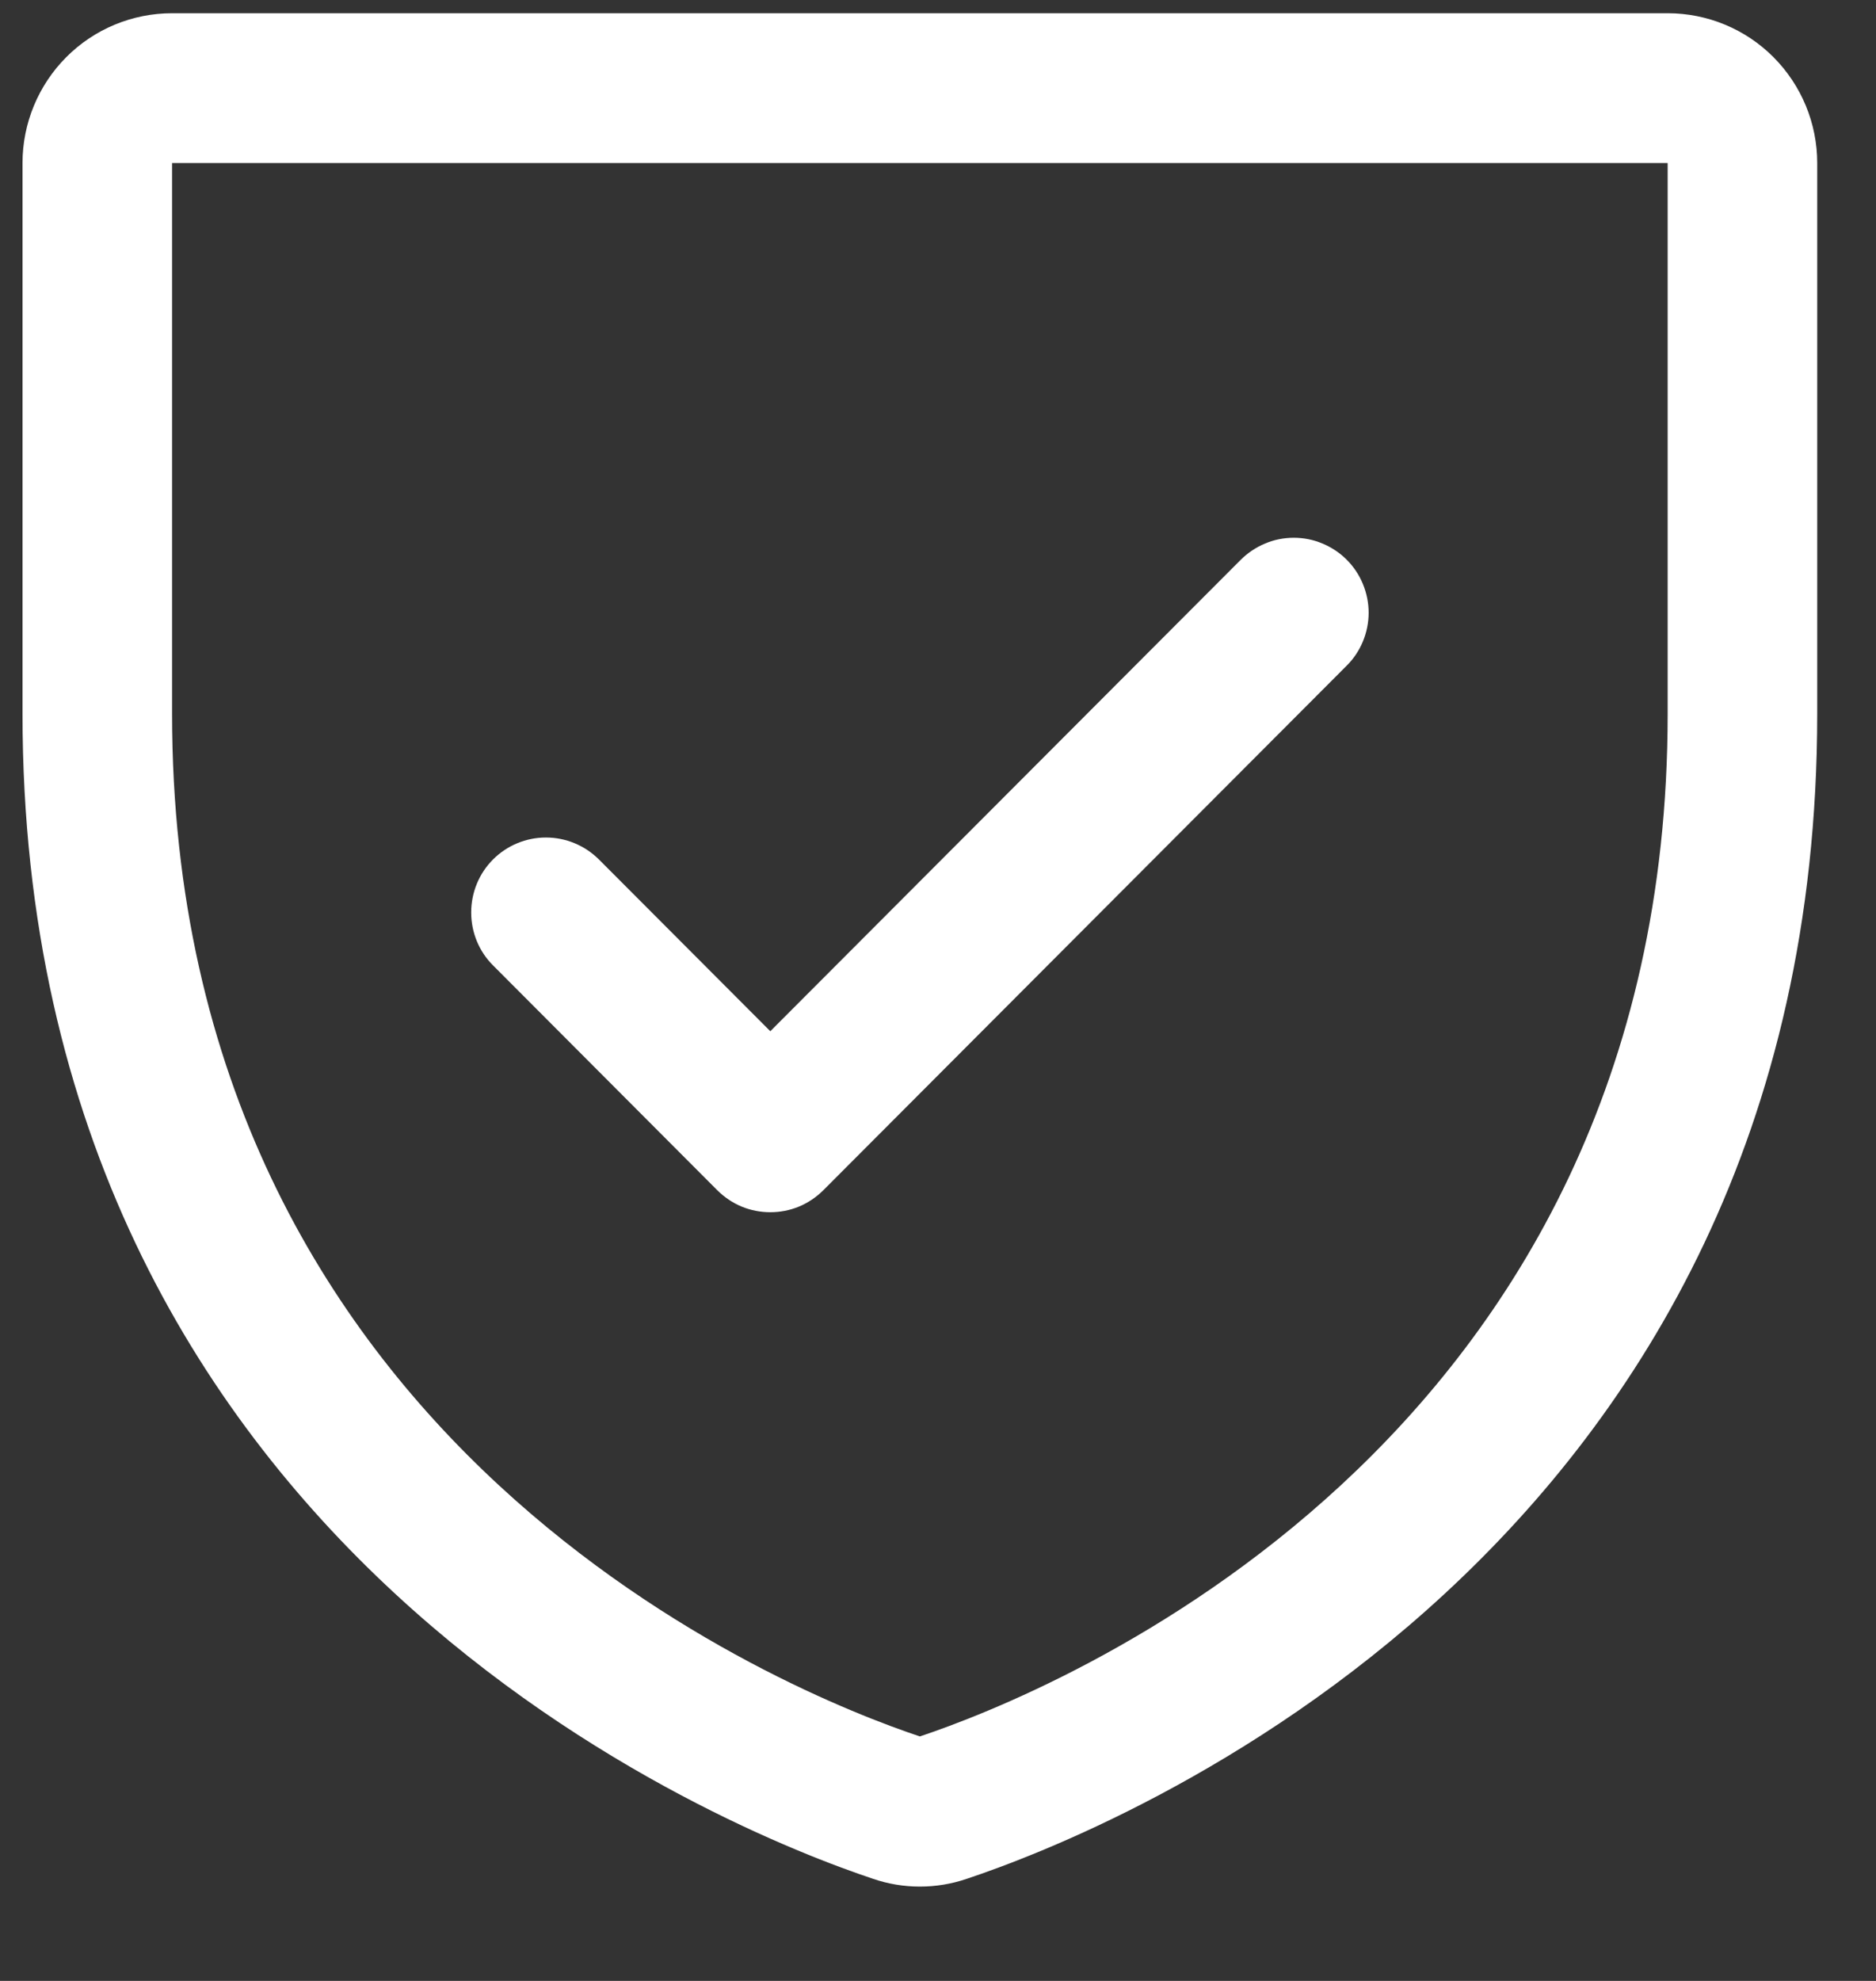 <svg width="18" height="19" viewBox="0 0 18 19" fill="none" xmlns="http://www.w3.org/2000/svg">
<rect x="0" y="0" width="18" height="19" fill="#333333" stroke="none"/>
<path d="M16.001 0.127H1.651C1.27 0.127 0.905 0.278 0.636 0.548C0.367 0.818 0.216 1.183 0.216 1.564V6.845C0.216 14.896 7.016 17.567 8.378 18.021C8.668 18.12 8.984 18.12 9.275 18.021C10.638 17.567 17.436 14.896 17.436 6.845V1.564C17.436 1.183 17.285 0.818 17.016 0.548C16.747 0.278 16.382 0.127 16.001 0.127ZM16.001 6.846C16.001 13.892 10.05 16.246 8.826 16.655C7.613 16.25 1.651 13.898 1.651 6.846V1.564H16.001V6.846ZM4.731 9.26C4.596 9.126 4.521 8.943 4.521 8.752C4.521 8.561 4.596 8.378 4.731 8.243C4.865 8.109 5.048 8.033 5.238 8.033C5.429 8.033 5.611 8.109 5.746 8.243L7.391 9.891L11.906 5.368C11.973 5.302 12.052 5.249 12.139 5.213C12.226 5.176 12.319 5.158 12.414 5.158C12.508 5.158 12.601 5.176 12.688 5.213C12.775 5.249 12.855 5.302 12.921 5.368C12.988 5.435 13.041 5.514 13.077 5.602C13.113 5.689 13.132 5.783 13.132 5.877C13.132 5.971 13.113 6.065 13.077 6.152C13.041 6.239 12.988 6.319 12.921 6.385L7.899 11.417C7.832 11.483 7.753 11.537 7.666 11.573C7.579 11.609 7.485 11.627 7.391 11.627C7.297 11.627 7.203 11.609 7.116 11.573C7.029 11.537 6.95 11.483 6.883 11.417L4.731 9.26Z" fill="white"/>
</svg>
